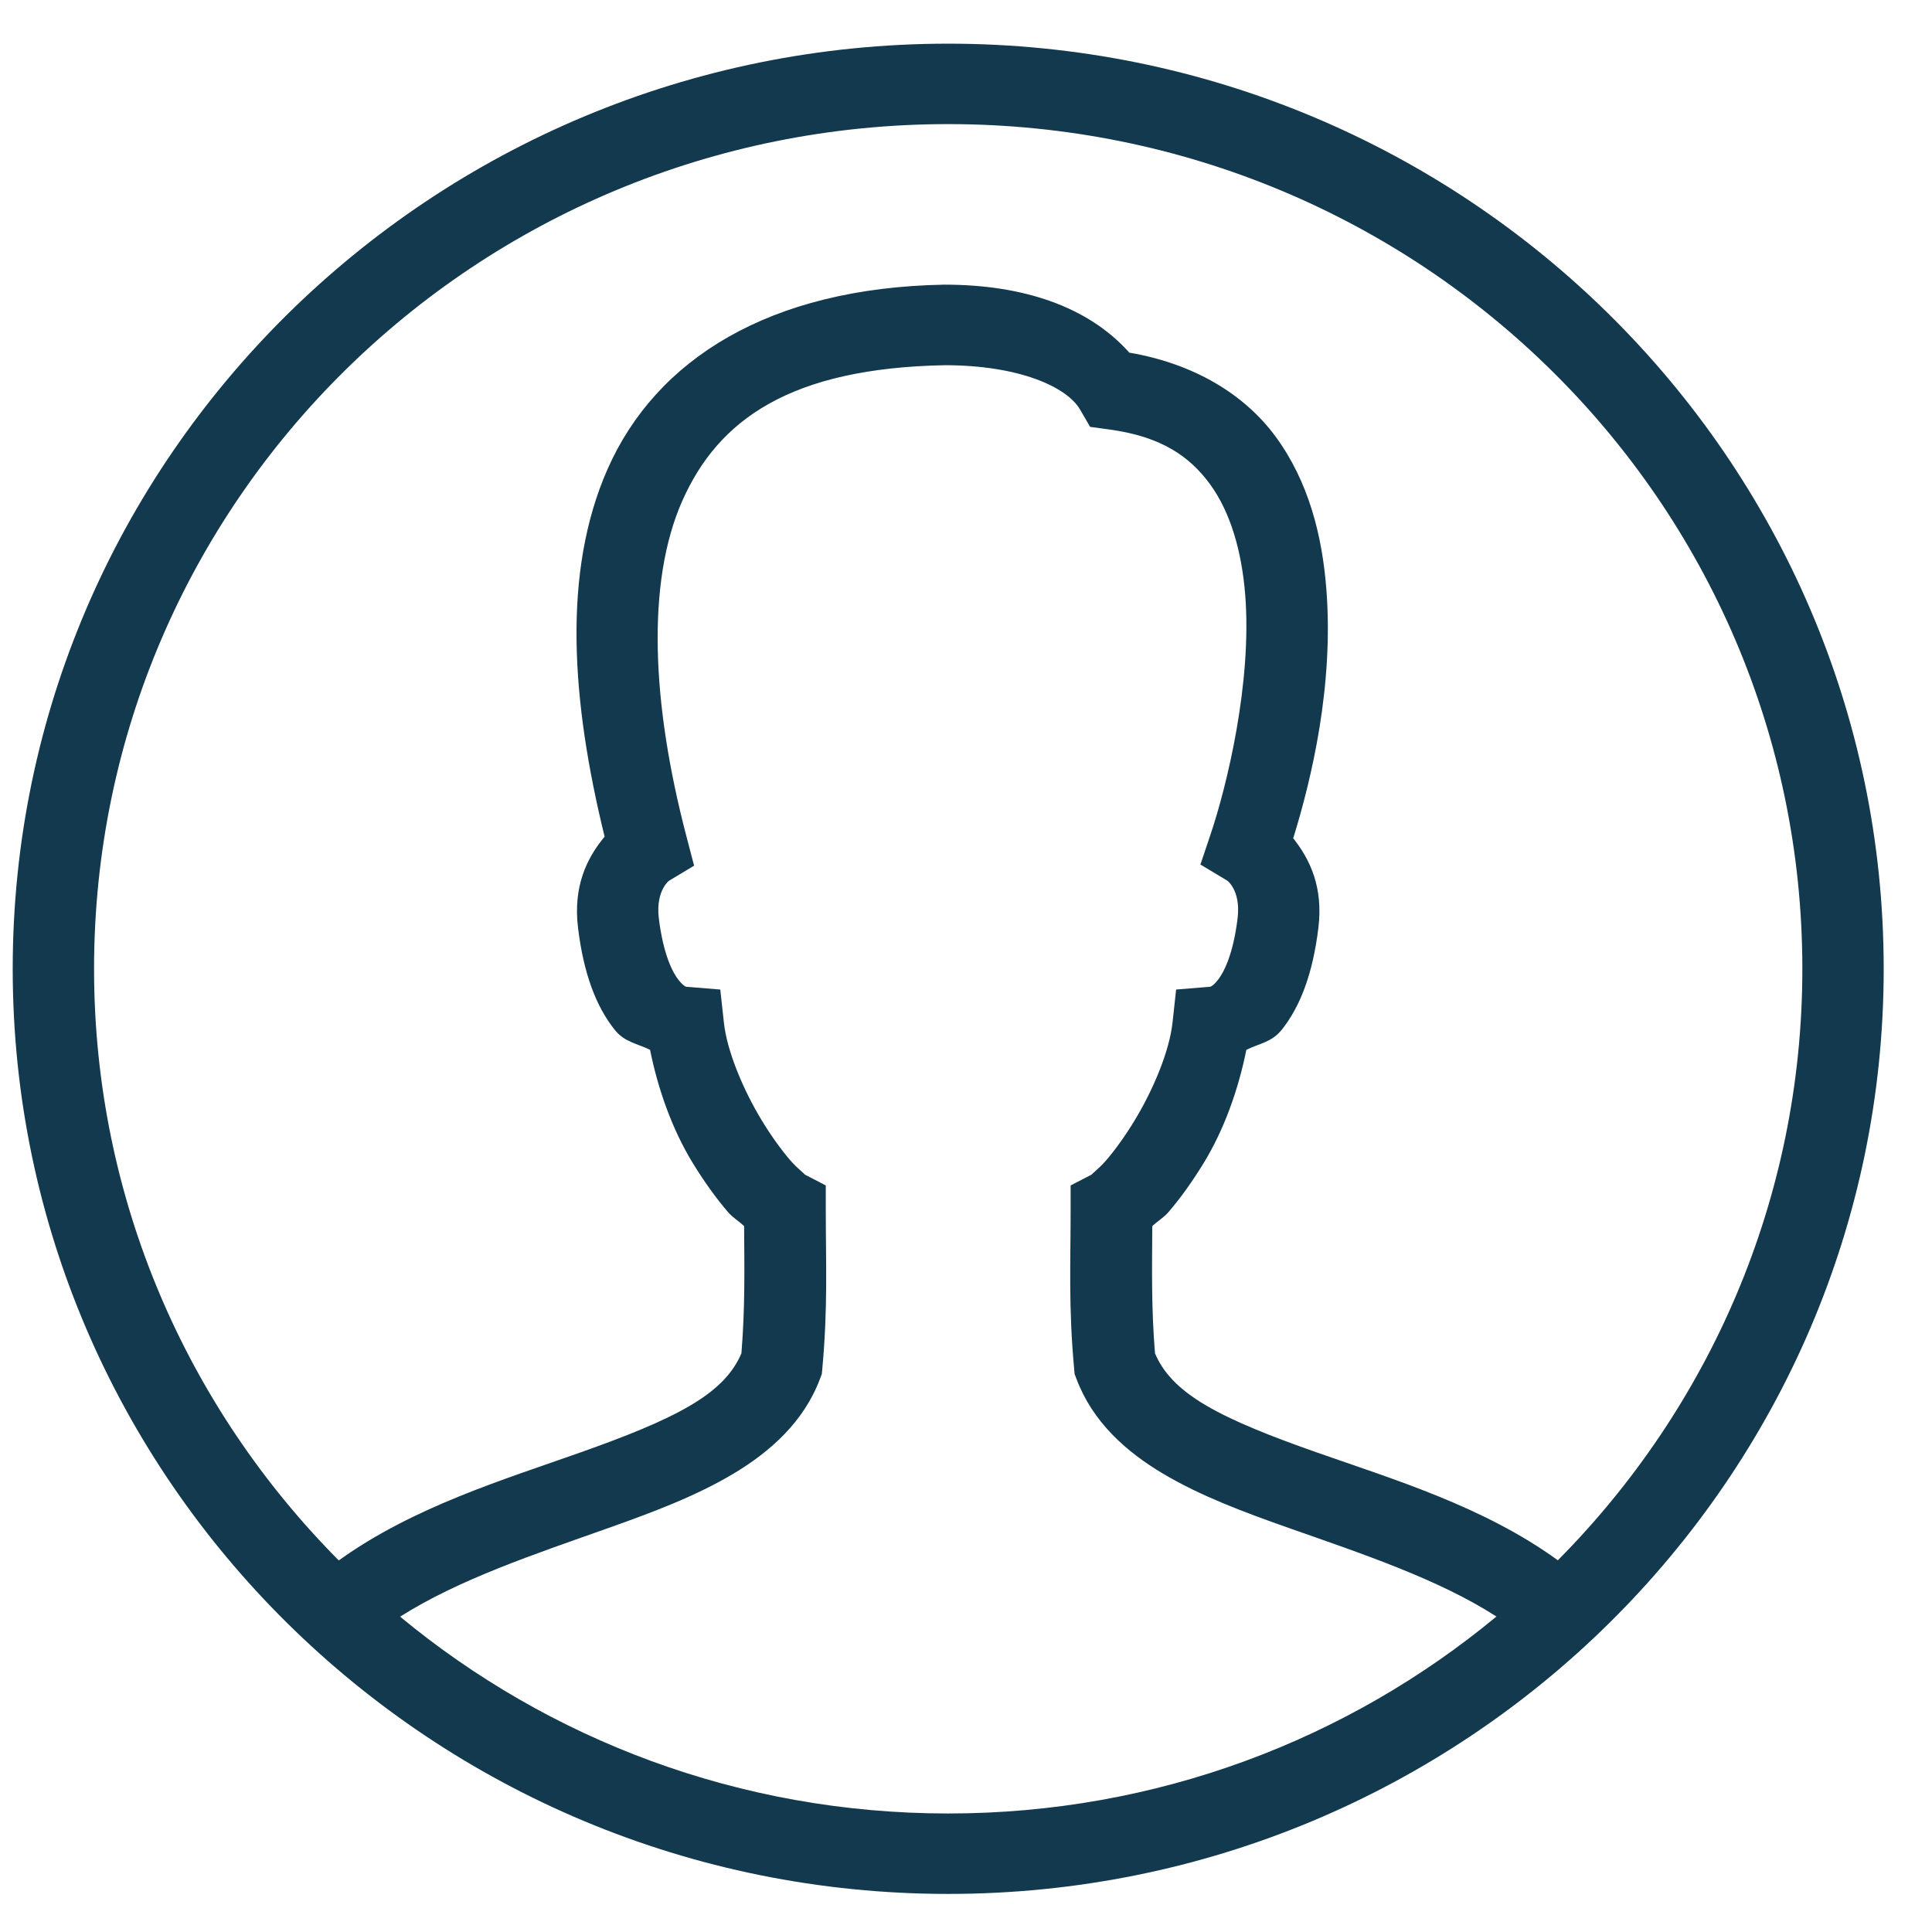 <svg width="38" height="38" viewBox="0 0 38 38" fill="none" xmlns="http://www.w3.org/2000/svg">
<path d="M18.65 0.859C8.497 0.859 0.25 9.015 0.25 19.055C0.25 29.095 8.497 37.251 18.65 37.251C28.803 37.251 37.05 29.095 37.05 19.055C37.05 9.015 28.803 0.859 18.65 0.859ZM18.65 2.441C27.938 2.441 35.45 9.87 35.45 19.055C35.45 23.59 33.613 27.692 30.641 30.689C29.177 29.626 27.392 29.093 25.881 28.561C25.03 28.261 24.265 27.965 23.706 27.634C23.171 27.317 22.874 26.991 22.717 26.617C22.644 25.71 22.659 24.979 22.664 24.117C22.761 24.021 22.885 23.954 22.984 23.839C23.218 23.566 23.456 23.235 23.683 22.862C24.072 22.223 24.355 21.442 24.514 20.649C24.756 20.527 25.015 20.501 25.212 20.252C25.576 19.794 25.822 19.148 25.931 18.248C26.028 17.454 25.769 16.907 25.436 16.488C25.794 15.329 26.238 13.486 26.087 11.579C26.005 10.53 25.738 9.474 25.095 8.595C24.482 7.757 23.487 7.154 22.212 6.936C21.403 6.027 20.118 5.599 18.581 5.599H18.573H18.567C15.125 5.662 12.904 7.071 11.953 9.22C11.049 11.263 11.243 13.807 11.892 16.456C11.543 16.875 11.27 17.432 11.369 18.248C11.478 19.148 11.724 19.794 12.088 20.252C12.284 20.501 12.543 20.527 12.786 20.649C12.945 21.441 13.228 22.221 13.617 22.861C13.844 23.233 14.082 23.564 14.316 23.837C14.415 23.953 14.539 24.021 14.636 24.117C14.641 24.979 14.656 25.709 14.583 26.617C14.426 26.99 14.13 27.316 13.595 27.634C13.037 27.966 12.273 28.264 11.424 28.565C9.914 29.101 8.13 29.637 6.663 30.692C3.688 27.695 1.85 23.592 1.85 19.055C1.85 9.87 9.362 2.441 18.65 2.441ZM18.587 7.183C20.063 7.185 20.991 7.617 21.245 8.058L21.441 8.396L21.83 8.449C22.835 8.587 23.396 8.972 23.799 9.523C24.201 10.073 24.424 10.841 24.492 11.703C24.628 13.427 24.129 15.464 23.812 16.406L23.611 17.004L24.156 17.332C24.101 17.299 24.413 17.481 24.342 18.06C24.257 18.764 24.075 19.122 23.953 19.276C23.831 19.429 23.779 19.41 23.792 19.409L23.133 19.463L23.062 20.113C23.002 20.672 22.684 21.434 22.312 22.045C22.127 22.35 21.929 22.622 21.762 22.816C21.596 23.01 21.419 23.13 21.486 23.095L21.058 23.316V23.795C21.058 24.843 21.015 25.7 21.127 26.92L21.136 27.025L21.174 27.124C21.488 27.962 22.145 28.553 22.884 28.99C23.623 29.428 24.471 29.744 25.345 30.052C26.786 30.559 28.288 31.058 29.433 31.795C26.516 34.211 22.759 35.669 18.65 35.669C14.543 35.669 10.787 34.212 7.87 31.798C9.022 31.065 10.526 30.565 11.964 30.055C12.838 29.745 13.683 29.428 14.42 28.989C15.157 28.55 15.812 27.959 16.127 27.124L16.164 27.025L16.174 26.92C16.285 25.701 16.242 24.844 16.242 23.795V23.316L15.814 23.094C15.881 23.128 15.704 23.008 15.537 22.814C15.371 22.62 15.173 22.35 14.988 22.045C14.616 21.434 14.298 20.671 14.238 20.113L14.167 19.463L13.508 19.409C13.52 19.41 13.469 19.429 13.347 19.276C13.225 19.122 13.044 18.764 12.958 18.06C12.888 17.481 13.203 17.296 13.144 17.332L13.652 17.027L13.503 16.457C12.815 13.837 12.711 11.453 13.419 9.853C14.126 8.255 15.543 7.24 18.587 7.183Z" fill="#12394E"/>
</svg>
